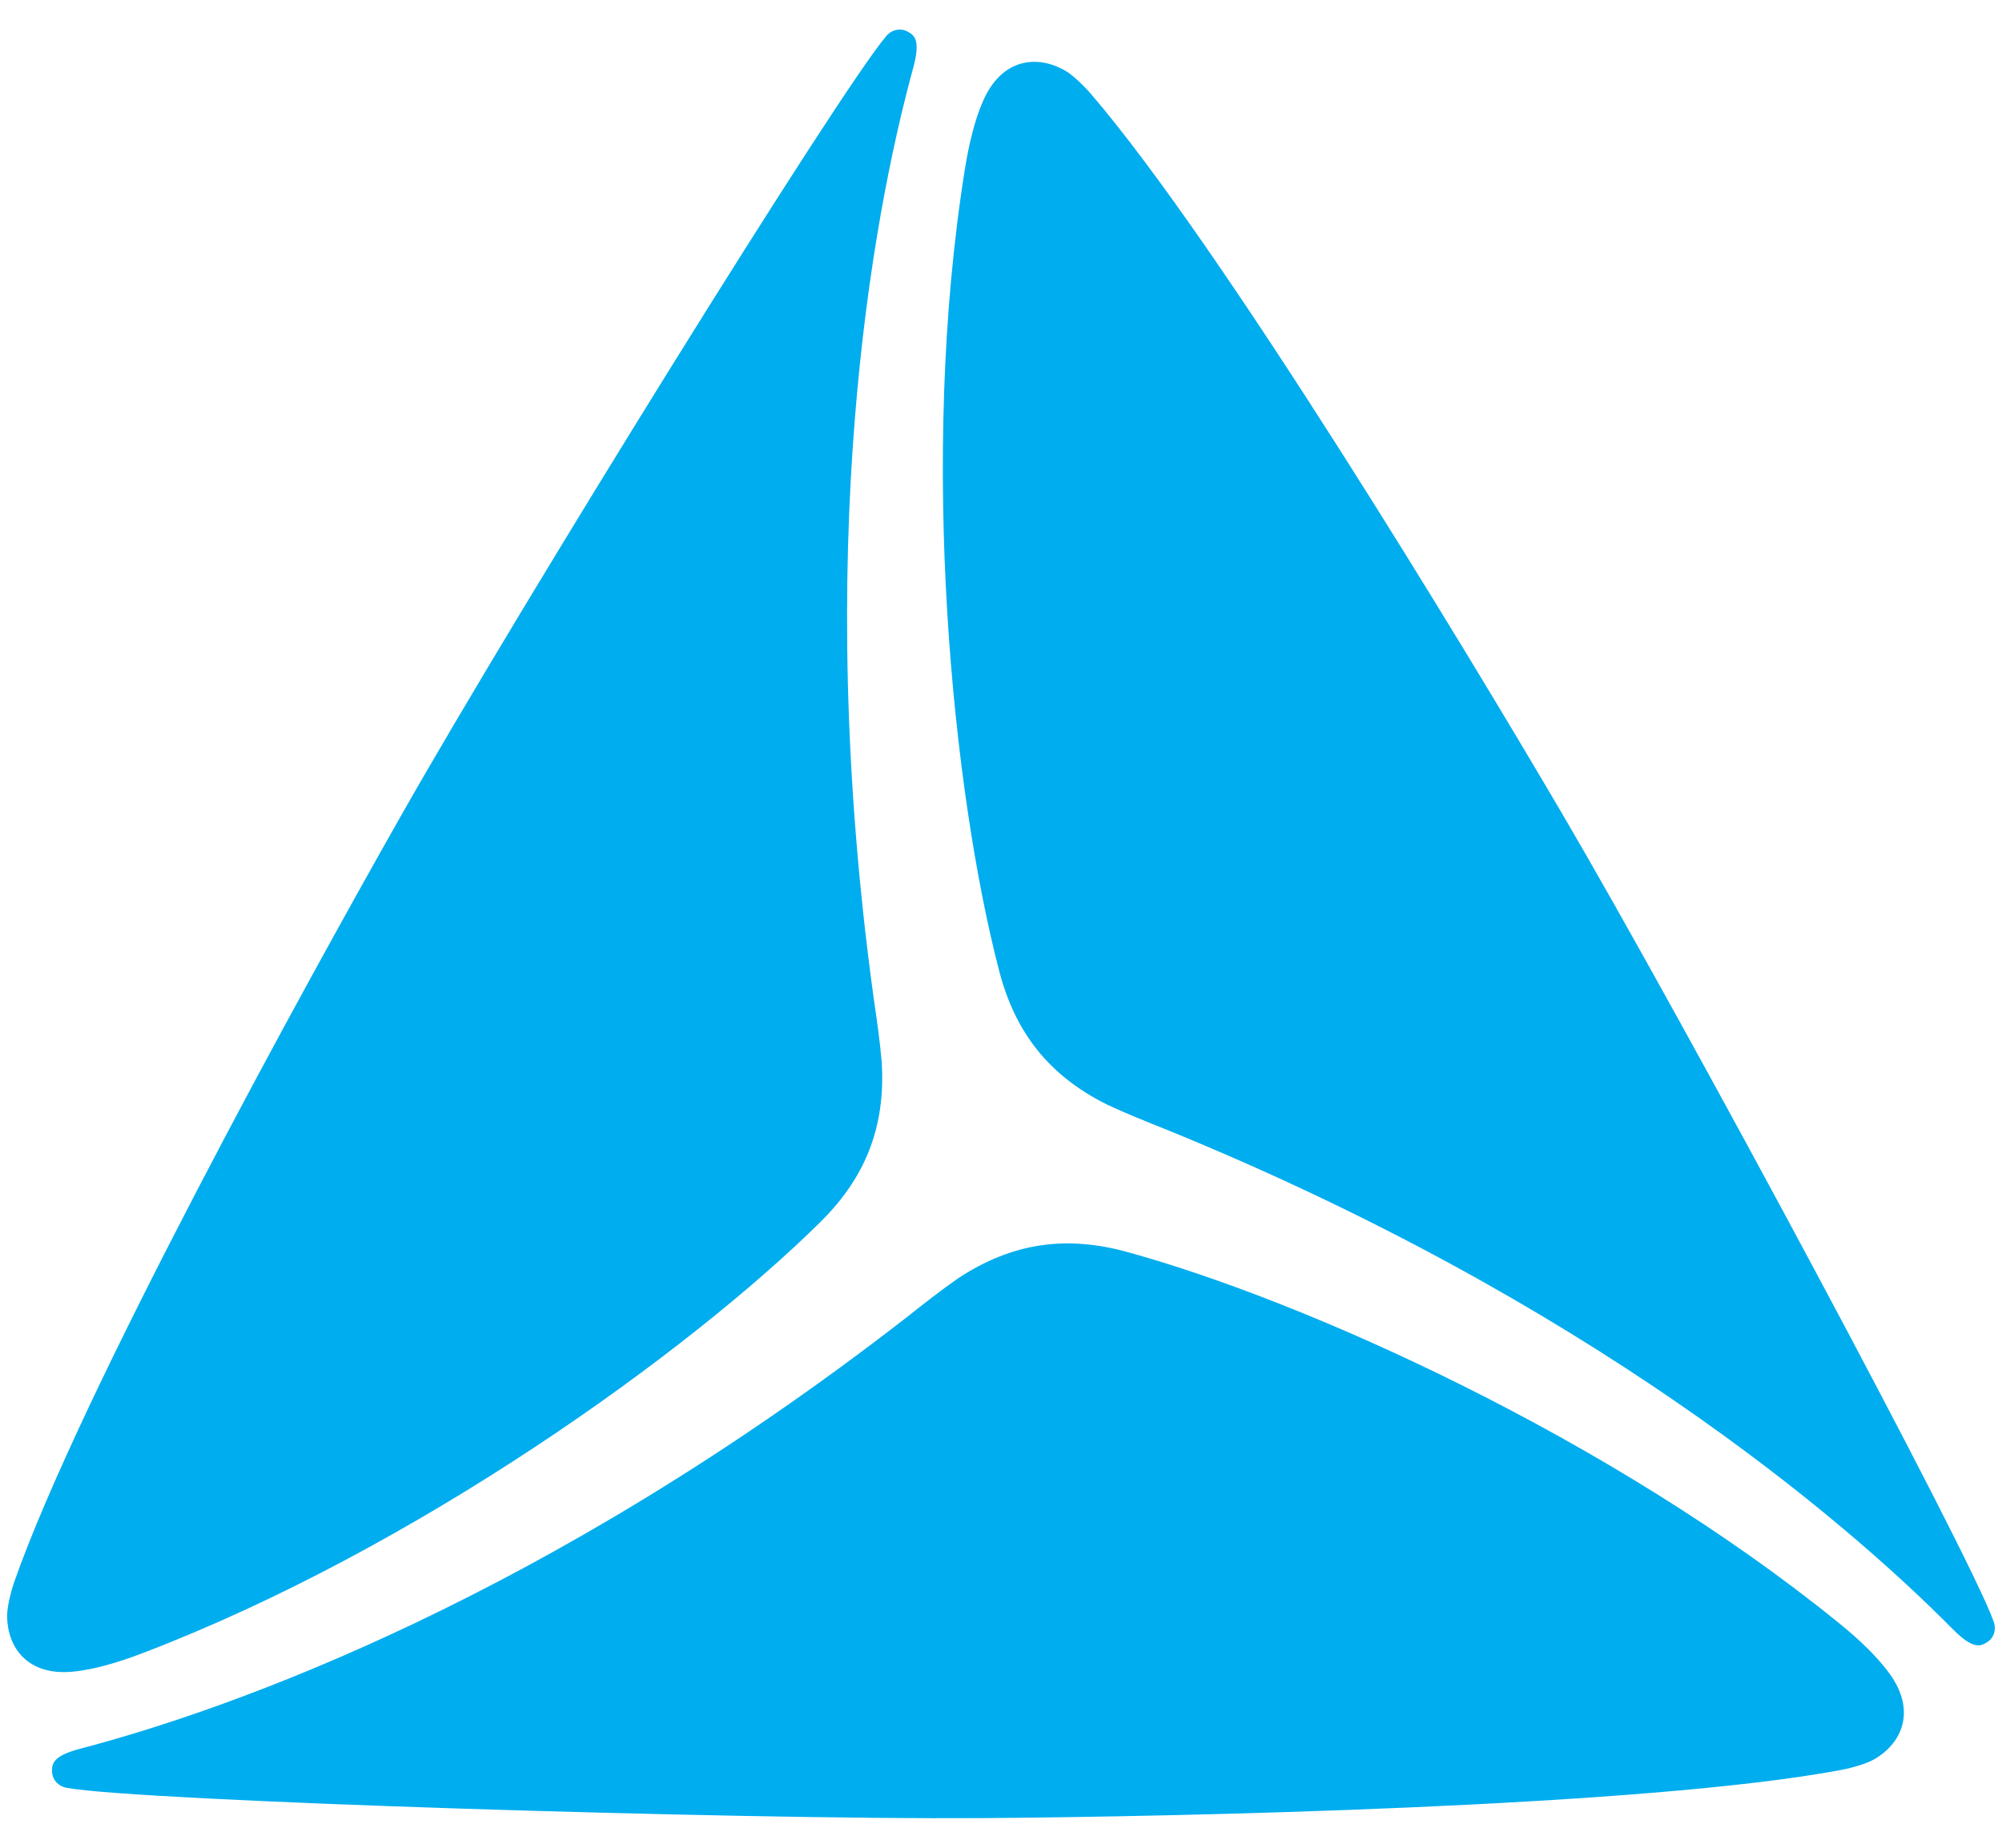 <svg width="26" height="24" viewBox="0 0 26 24" fill="none" xmlns="http://www.w3.org/2000/svg">
<path d="M11.451 13.801C11.503 14.654 11.227 15.307 10.652 15.875C8.941 17.564 5.409 20.111 1.863 21.468C1.74 21.515 1.316 21.678 0.943 21.713C0.368 21.768 0.093 21.409 0.093 20.984C0.093 20.833 0.169 20.592 0.184 20.55C1.044 18.097 3.976 12.765 5.223 10.569C6.786 7.817 10.889 1.198 11.508 0.471C11.57 0.392 11.681 0.359 11.776 0.405C11.878 0.455 11.959 0.52 11.859 0.885C11.321 2.849 10.543 7.122 11.346 12.961C11.39 13.265 11.43 13.539 11.451 13.801Z" fill="#00ADEE"/>
<path d="M12.441 16.605C13.154 16.134 13.858 16.047 14.636 16.261C16.955 16.897 20.927 18.683 23.874 21.075C23.977 21.158 24.33 21.444 24.547 21.749C24.882 22.22 24.708 22.638 24.341 22.851C24.21 22.926 23.963 22.98 23.919 22.988C21.365 23.47 15.281 23.597 12.755 23.615C9.591 23.637 1.807 23.394 0.868 23.222C0.769 23.207 0.684 23.127 0.677 23.022C0.67 22.908 0.685 22.806 1.051 22.711C3.021 22.195 7.111 20.732 11.766 17.117C12.008 16.926 12.225 16.755 12.441 16.605Z" fill="#00ADEE"/>
<path d="M14.375 14.346C13.61 13.964 13.183 13.399 12.978 12.617C12.371 10.291 11.931 5.959 12.529 2.21C12.55 2.079 12.621 1.631 12.777 1.29C13.017 0.764 13.466 0.706 13.834 0.918C13.964 0.993 14.134 1.18 14.164 1.215C15.858 3.185 19.01 8.39 20.288 10.569C21.889 13.298 25.571 20.161 25.891 21.06C25.928 21.154 25.901 21.267 25.814 21.325C25.719 21.389 25.623 21.426 25.357 21.157C23.925 19.709 20.613 16.899 15.155 14.675C14.87 14.561 14.612 14.458 14.375 14.346Z" fill="#00ADEE"/>
</svg>
